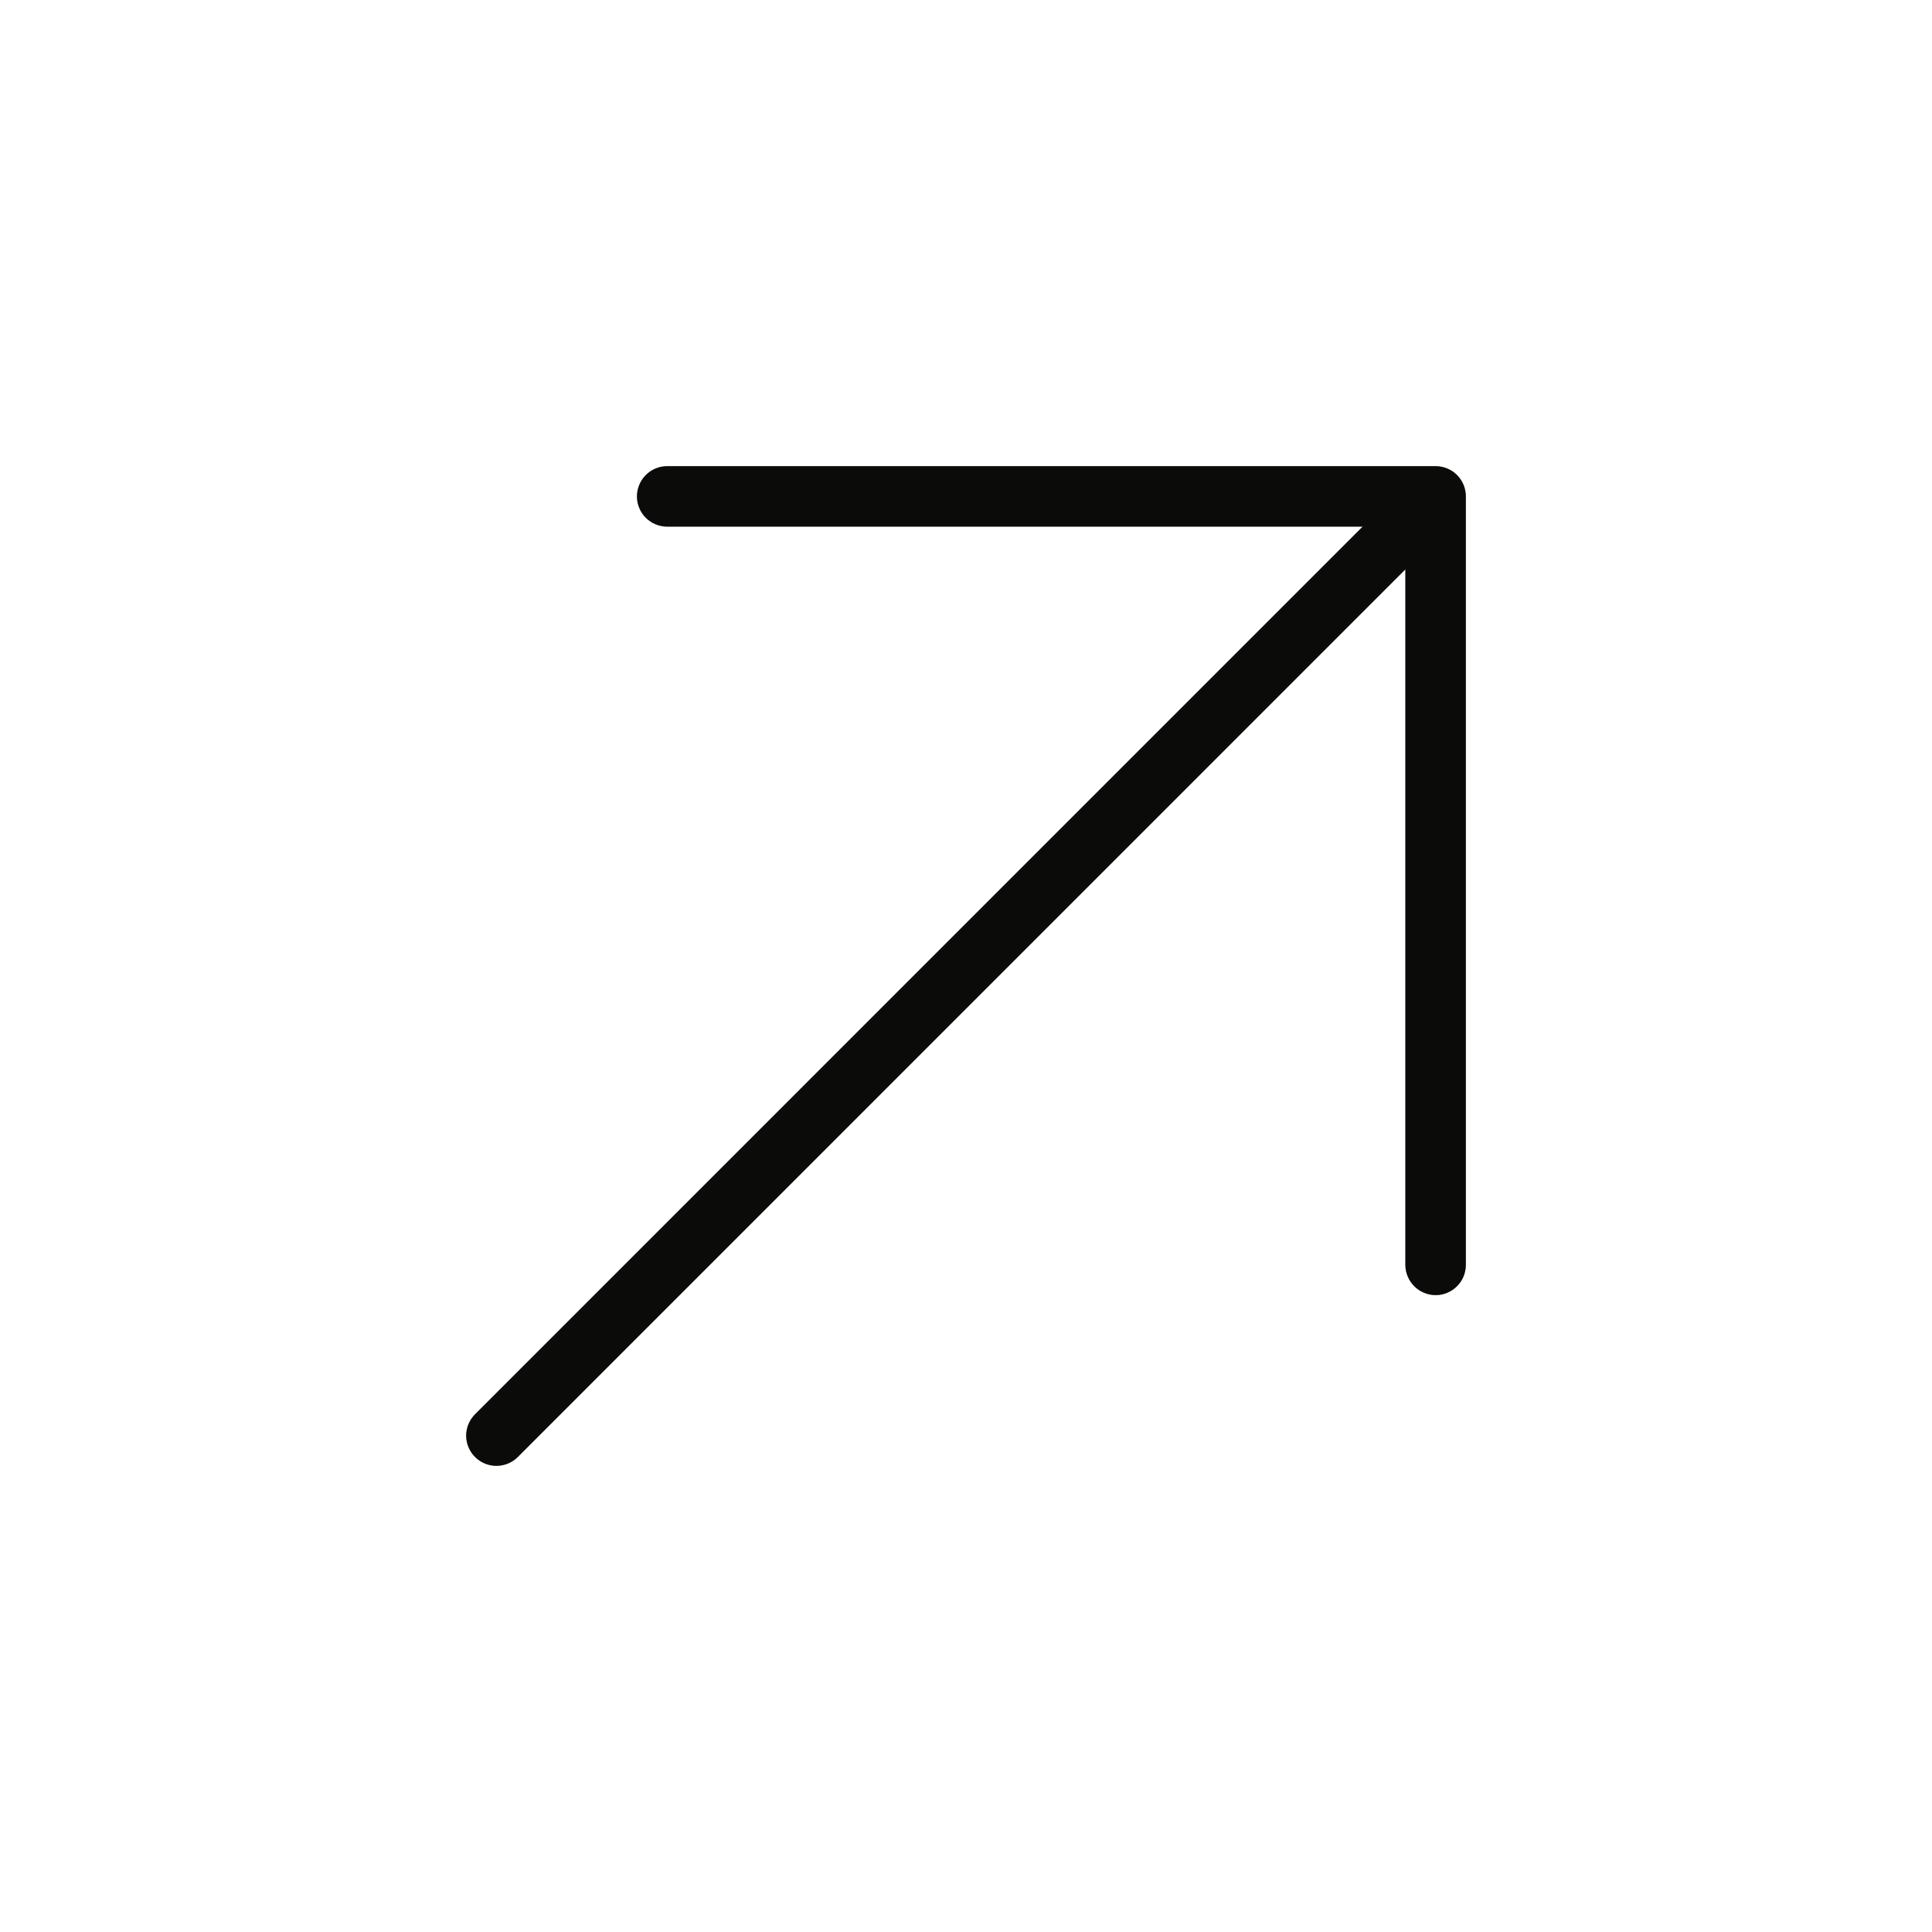 <?xml version="1.0" encoding="UTF-8"?> <svg xmlns="http://www.w3.org/2000/svg" width="30" height="30" viewBox="0 0 30 30" fill="none"> <path d="M22.292 20.11C22.231 20.11 22.17 20.098 22.113 20.074C22.056 20.05 22.004 20.016 21.961 19.972C21.917 19.929 21.883 19.877 21.859 19.82C21.835 19.763 21.823 19.702 21.823 19.641L21.823 8.84L8.04 22.624C7.952 22.712 7.833 22.761 7.708 22.761C7.584 22.761 7.465 22.712 7.377 22.624C7.289 22.536 7.239 22.417 7.239 22.292C7.239 22.168 7.289 22.049 7.377 21.961L21.16 8.177L10.36 8.177C10.298 8.177 10.237 8.165 10.18 8.141C10.123 8.118 10.072 8.083 10.028 8.04C9.985 7.996 9.95 7.945 9.927 7.888C9.903 7.831 9.891 7.77 9.891 7.708C9.891 7.647 9.903 7.586 9.927 7.529C9.95 7.472 9.985 7.42 10.028 7.377C10.072 7.333 10.123 7.298 10.18 7.275C10.237 7.251 10.298 7.239 10.36 7.239L22.292 7.239C22.354 7.239 22.415 7.251 22.472 7.275C22.529 7.298 22.581 7.333 22.624 7.376C22.668 7.42 22.702 7.472 22.726 7.529C22.749 7.586 22.761 7.647 22.761 7.708L22.761 19.641C22.761 19.702 22.749 19.763 22.726 19.82C22.702 19.877 22.668 19.929 22.624 19.972C22.581 20.016 22.529 20.05 22.472 20.074C22.415 20.098 22.354 20.11 22.292 20.11Z" fill="#171614"></path> <path d="M22.292 20.11C22.231 20.11 22.17 20.098 22.113 20.074C22.056 20.05 22.004 20.016 21.961 19.972C21.917 19.929 21.883 19.877 21.859 19.82C21.835 19.763 21.823 19.702 21.823 19.641L21.823 8.84L8.04 22.624C7.952 22.712 7.833 22.761 7.708 22.761C7.584 22.761 7.465 22.712 7.377 22.624C7.289 22.536 7.239 22.417 7.239 22.292C7.239 22.168 7.289 22.049 7.377 21.961L21.16 8.177L10.36 8.177C10.298 8.177 10.237 8.165 10.18 8.141C10.123 8.118 10.072 8.083 10.028 8.04C9.985 7.996 9.95 7.945 9.927 7.888C9.903 7.831 9.891 7.77 9.891 7.708C9.891 7.647 9.903 7.586 9.927 7.529C9.95 7.472 9.985 7.42 10.028 7.377C10.072 7.333 10.123 7.298 10.18 7.275C10.237 7.251 10.298 7.239 10.36 7.239L22.292 7.239C22.354 7.239 22.415 7.251 22.472 7.275C22.529 7.298 22.581 7.333 22.624 7.376C22.668 7.42 22.702 7.472 22.726 7.529C22.749 7.586 22.761 7.647 22.761 7.708L22.761 19.641C22.761 19.702 22.749 19.763 22.726 19.82C22.702 19.877 22.668 19.929 22.624 19.972C22.581 20.016 22.529 20.05 22.472 20.074C22.415 20.098 22.354 20.11 22.292 20.11Z" fill="black" fill-opacity="0.2"></path> <path d="M22.292 20.11C22.231 20.11 22.17 20.098 22.113 20.074C22.056 20.05 22.004 20.016 21.961 19.972C21.917 19.929 21.883 19.877 21.859 19.82C21.835 19.763 21.823 19.702 21.823 19.641L21.823 8.84L8.04 22.624C7.952 22.712 7.833 22.761 7.708 22.761C7.584 22.761 7.465 22.712 7.377 22.624C7.289 22.536 7.239 22.417 7.239 22.292C7.239 22.168 7.289 22.049 7.377 21.961L21.16 8.177L10.36 8.177C10.298 8.177 10.237 8.165 10.18 8.141C10.123 8.118 10.072 8.083 10.028 8.04C9.985 7.996 9.95 7.945 9.927 7.888C9.903 7.831 9.891 7.77 9.891 7.708C9.891 7.647 9.903 7.586 9.927 7.529C9.95 7.472 9.985 7.42 10.028 7.377C10.072 7.333 10.123 7.298 10.18 7.275C10.237 7.251 10.298 7.239 10.36 7.239L22.292 7.239C22.354 7.239 22.415 7.251 22.472 7.275C22.529 7.298 22.581 7.333 22.624 7.376C22.668 7.42 22.702 7.472 22.726 7.529C22.749 7.586 22.761 7.647 22.761 7.708L22.761 19.641C22.761 19.702 22.749 19.763 22.726 19.82C22.702 19.877 22.668 19.929 22.624 19.972C22.581 20.016 22.529 20.05 22.472 20.074C22.415 20.098 22.354 20.11 22.292 20.11Z" fill="black" fill-opacity="0.2"></path> <path d="M22.292 20.11C22.231 20.11 22.17 20.098 22.113 20.074C22.056 20.05 22.004 20.016 21.961 19.972C21.917 19.929 21.883 19.877 21.859 19.82C21.835 19.763 21.823 19.702 21.823 19.641L21.823 8.84L8.04 22.624C7.952 22.712 7.833 22.761 7.708 22.761C7.584 22.761 7.465 22.712 7.377 22.624C7.289 22.536 7.239 22.417 7.239 22.292C7.239 22.168 7.289 22.049 7.377 21.961L21.16 8.177L10.36 8.177C10.298 8.177 10.237 8.165 10.18 8.141C10.123 8.118 10.072 8.083 10.028 8.04C9.985 7.996 9.95 7.945 9.927 7.888C9.903 7.831 9.891 7.77 9.891 7.708C9.891 7.647 9.903 7.586 9.927 7.529C9.95 7.472 9.985 7.42 10.028 7.377C10.072 7.333 10.123 7.298 10.18 7.275C10.237 7.251 10.298 7.239 10.36 7.239L22.292 7.239C22.354 7.239 22.415 7.251 22.472 7.275C22.529 7.298 22.581 7.333 22.624 7.376C22.668 7.42 22.702 7.472 22.726 7.529C22.749 7.586 22.761 7.647 22.761 7.708L22.761 19.641C22.761 19.702 22.749 19.763 22.726 19.82C22.702 19.877 22.668 19.929 22.624 19.972C22.581 20.016 22.529 20.05 22.472 20.074C22.415 20.098 22.354 20.11 22.292 20.11Z" fill="black" fill-opacity="0.2"></path> </svg> 